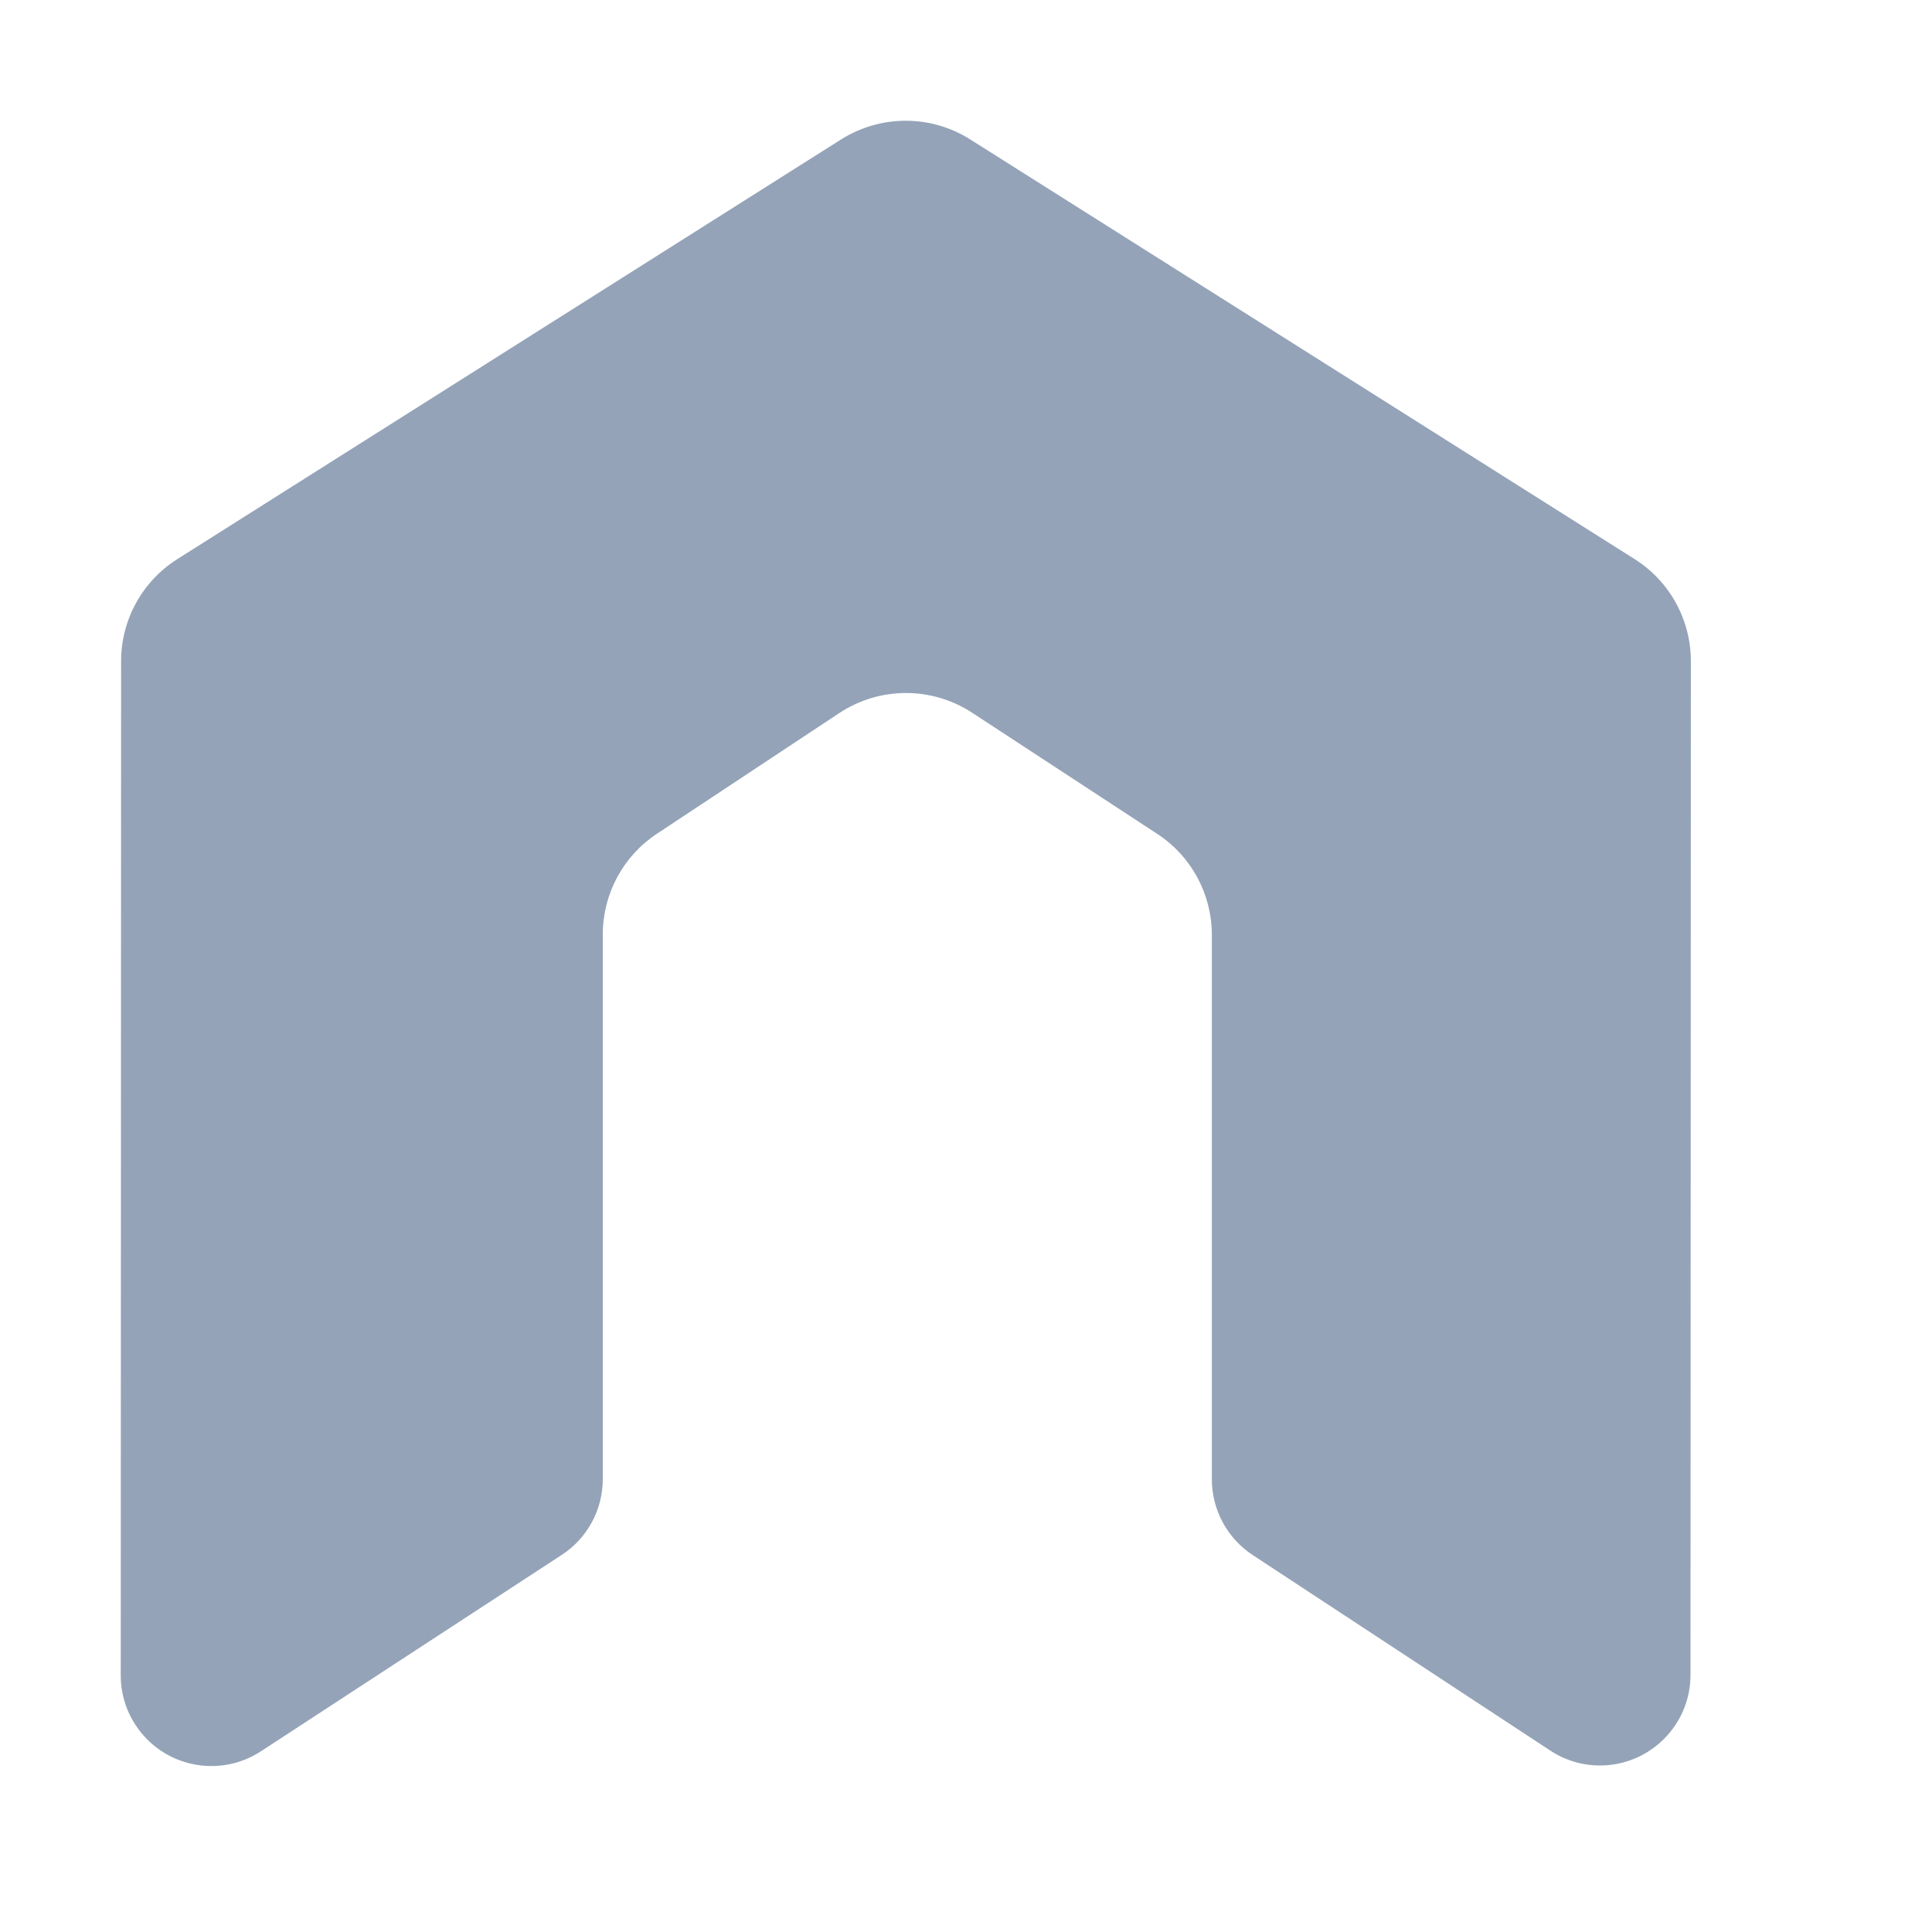 <svg xmlns="http://www.w3.org/2000/svg" width="16" height="16" viewBox="0 0 16 16">
  <path fill="#94A3B8" fill-rule="evenodd" d="M1.469,4.63 L6.965,1.155 L6.965,1.155 C7.292,0.949 7.707,0.948 8.034,1.154 L13.537,4.63 L13.537,4.63 C13.827,4.813 14.003,5.132 14.003,5.476 L14,13.871 L14,13.871 C14,14.285 13.664,14.621 13.25,14.621 C13.103,14.621 12.96,14.578 12.838,14.497 L10.374,12.878 L10.374,12.878 C10.163,12.739 10.036,12.503 10.036,12.251 L10.036,7.742 L10.036,7.742 C10.036,7.405 9.866,7.09 9.584,6.906 L8.05,5.902 L8.05,5.902 C7.716,5.684 7.284,5.685 6.951,5.905 L5.44,6.905 L5.44,6.905 C5.16,7.09 4.992,7.403 4.992,7.739 L4.992,12.249 L4.992,12.249 C4.992,12.503 4.864,12.739 4.652,12.877 L2.16,14.504 L2.16,14.504 C1.813,14.73 1.348,14.632 1.122,14.285 C1.042,14.163 1,14.021 1,13.875 L1.003,5.475 L1.003,5.475 C1.003,5.132 1.179,4.813 1.469,4.63 Z"/>
</svg>
